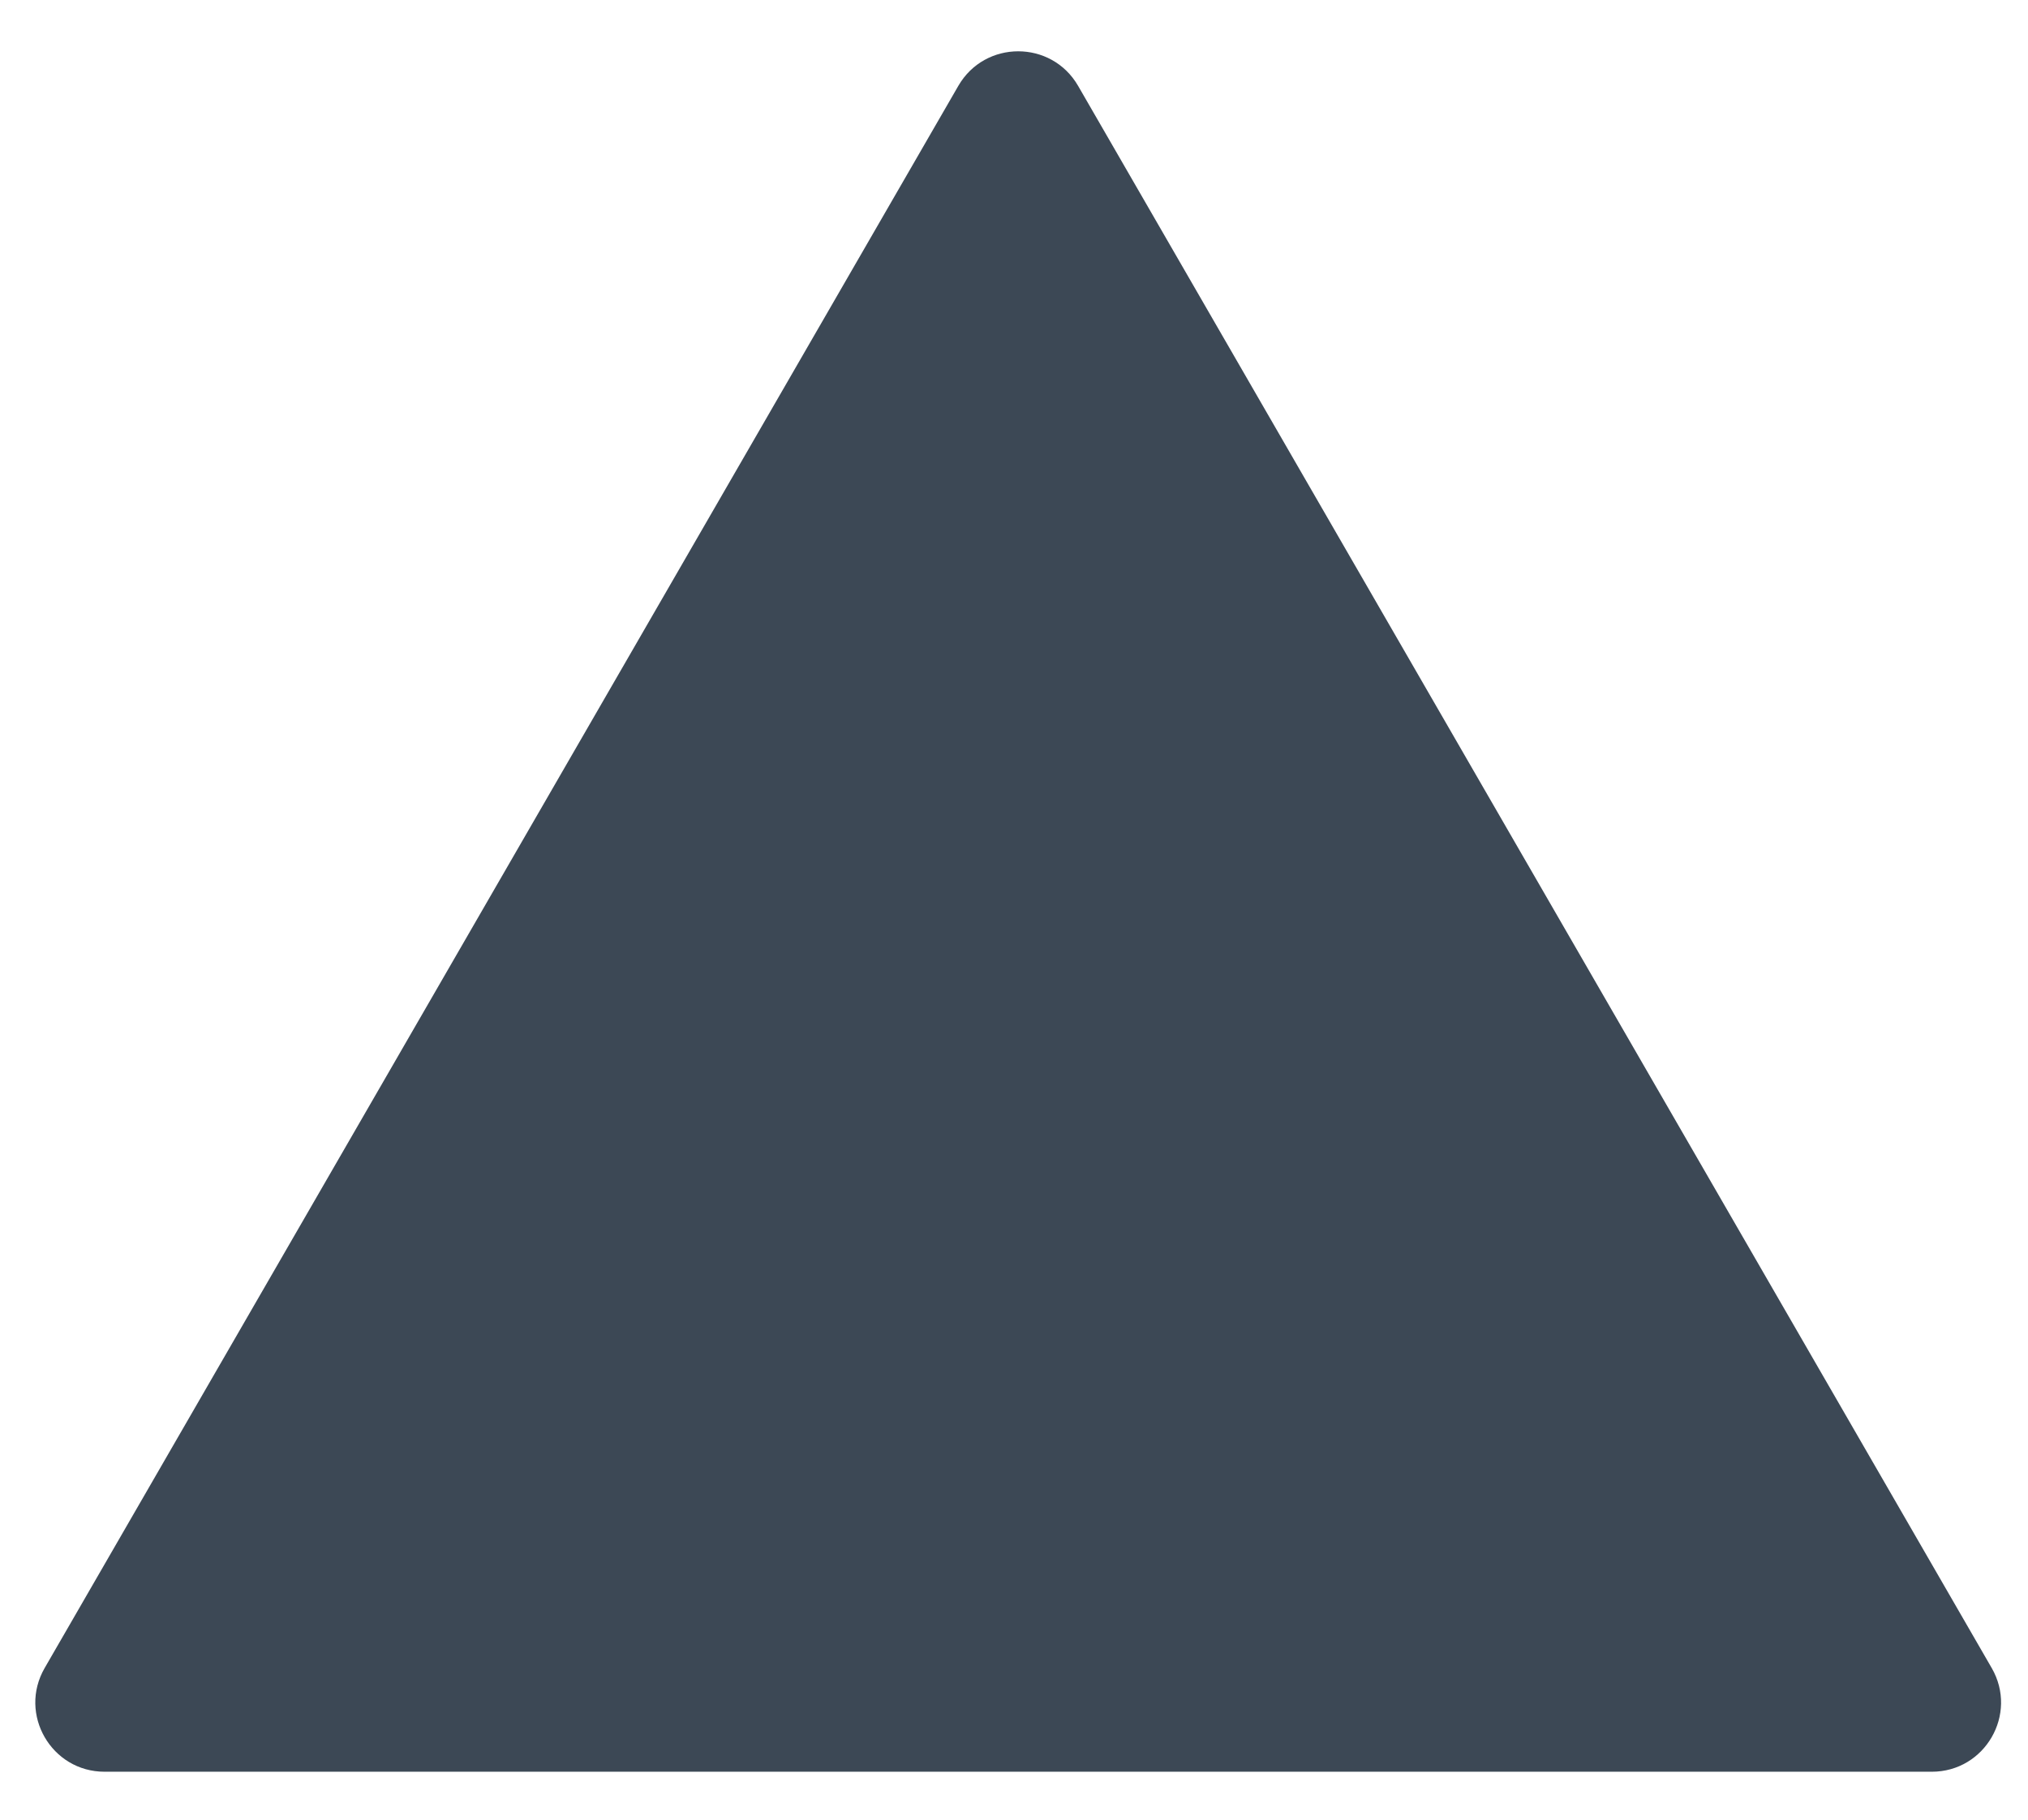 <svg width="39" height="35" viewBox="0 0 39 35" fill="none" xmlns="http://www.w3.org/2000/svg">
<path d="M18.429 1.652C18.941 0.765 20.221 0.765 20.733 1.652L38.302 32.083C38.814 32.97 38.174 34.078 37.15 34.078H2.011C0.987 34.078 0.347 32.97 0.859 32.083L18.429 1.652Z" fill="#3C4855"/>
</svg>
